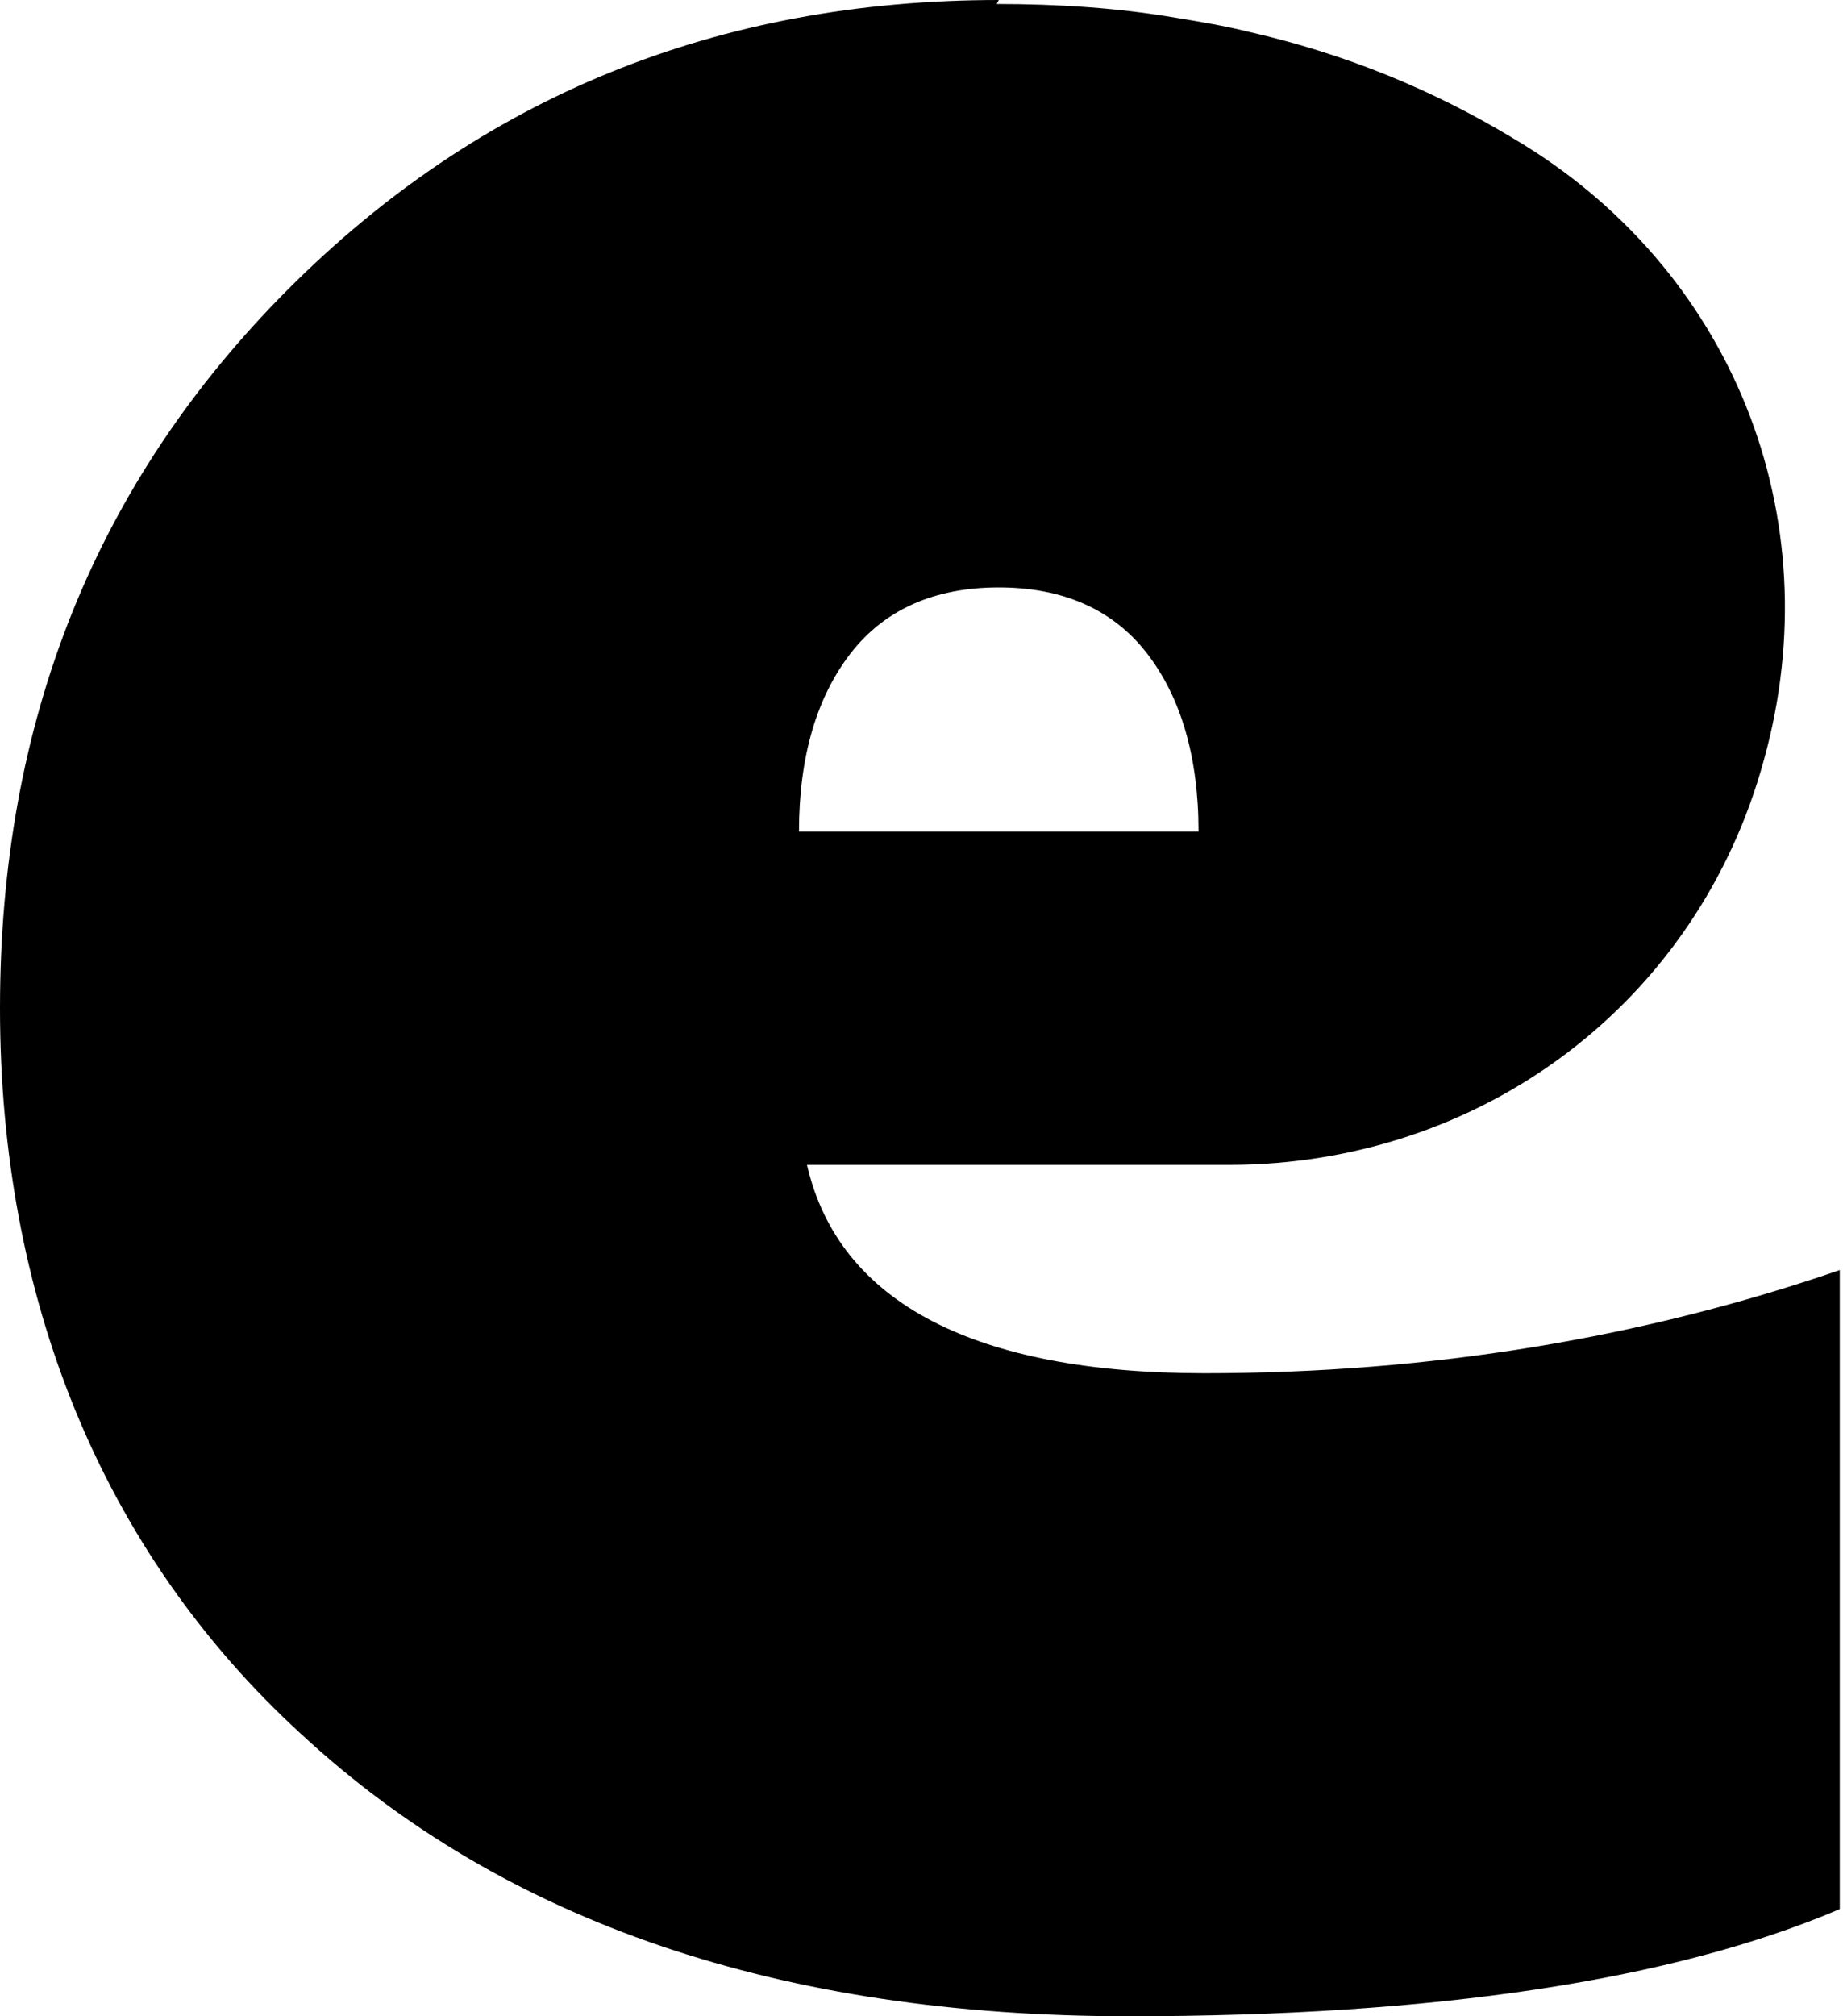 <svg width="32" height="35" viewBox="0 0 32 35" fill="none" xmlns="http://www.w3.org/2000/svg">
<path fill-rule="evenodd" clip-rule="evenodd" d="M13.873 14.434C13.873 13.125 14.186 12.091 14.775 11.334C15.365 10.576 16.232 10.197 17.342 10.197C18.452 10.197 19.319 10.576 19.909 11.334C20.498 12.091 20.81 13.125 20.81 14.434H13.908H13.873ZM17.342 0C12.451 0 8.324 1.688 4.994 5.03C1.665 8.371 0 12.505 0 17.5C0 22.495 1.734 26.904 5.237 30.108C8.775 33.381 13.561 35 19.596 35C24.903 35 29.03 34.38 31.944 33.14V22.047C28.545 23.218 24.868 23.838 20.914 23.838C16.96 23.838 14.567 22.633 14.012 20.221H21.331C25.735 20.221 29.481 17.397 30.626 13.194C31.805 8.957 30.071 4.651 26.29 2.411C24.868 1.55 23.342 0.93 21.677 0.551C21.261 0.448 20.845 0.379 20.429 0.31C19.423 0.138 18.382 0.069 17.307 0.069L17.342 0Z" fill="black"/>
</svg>
